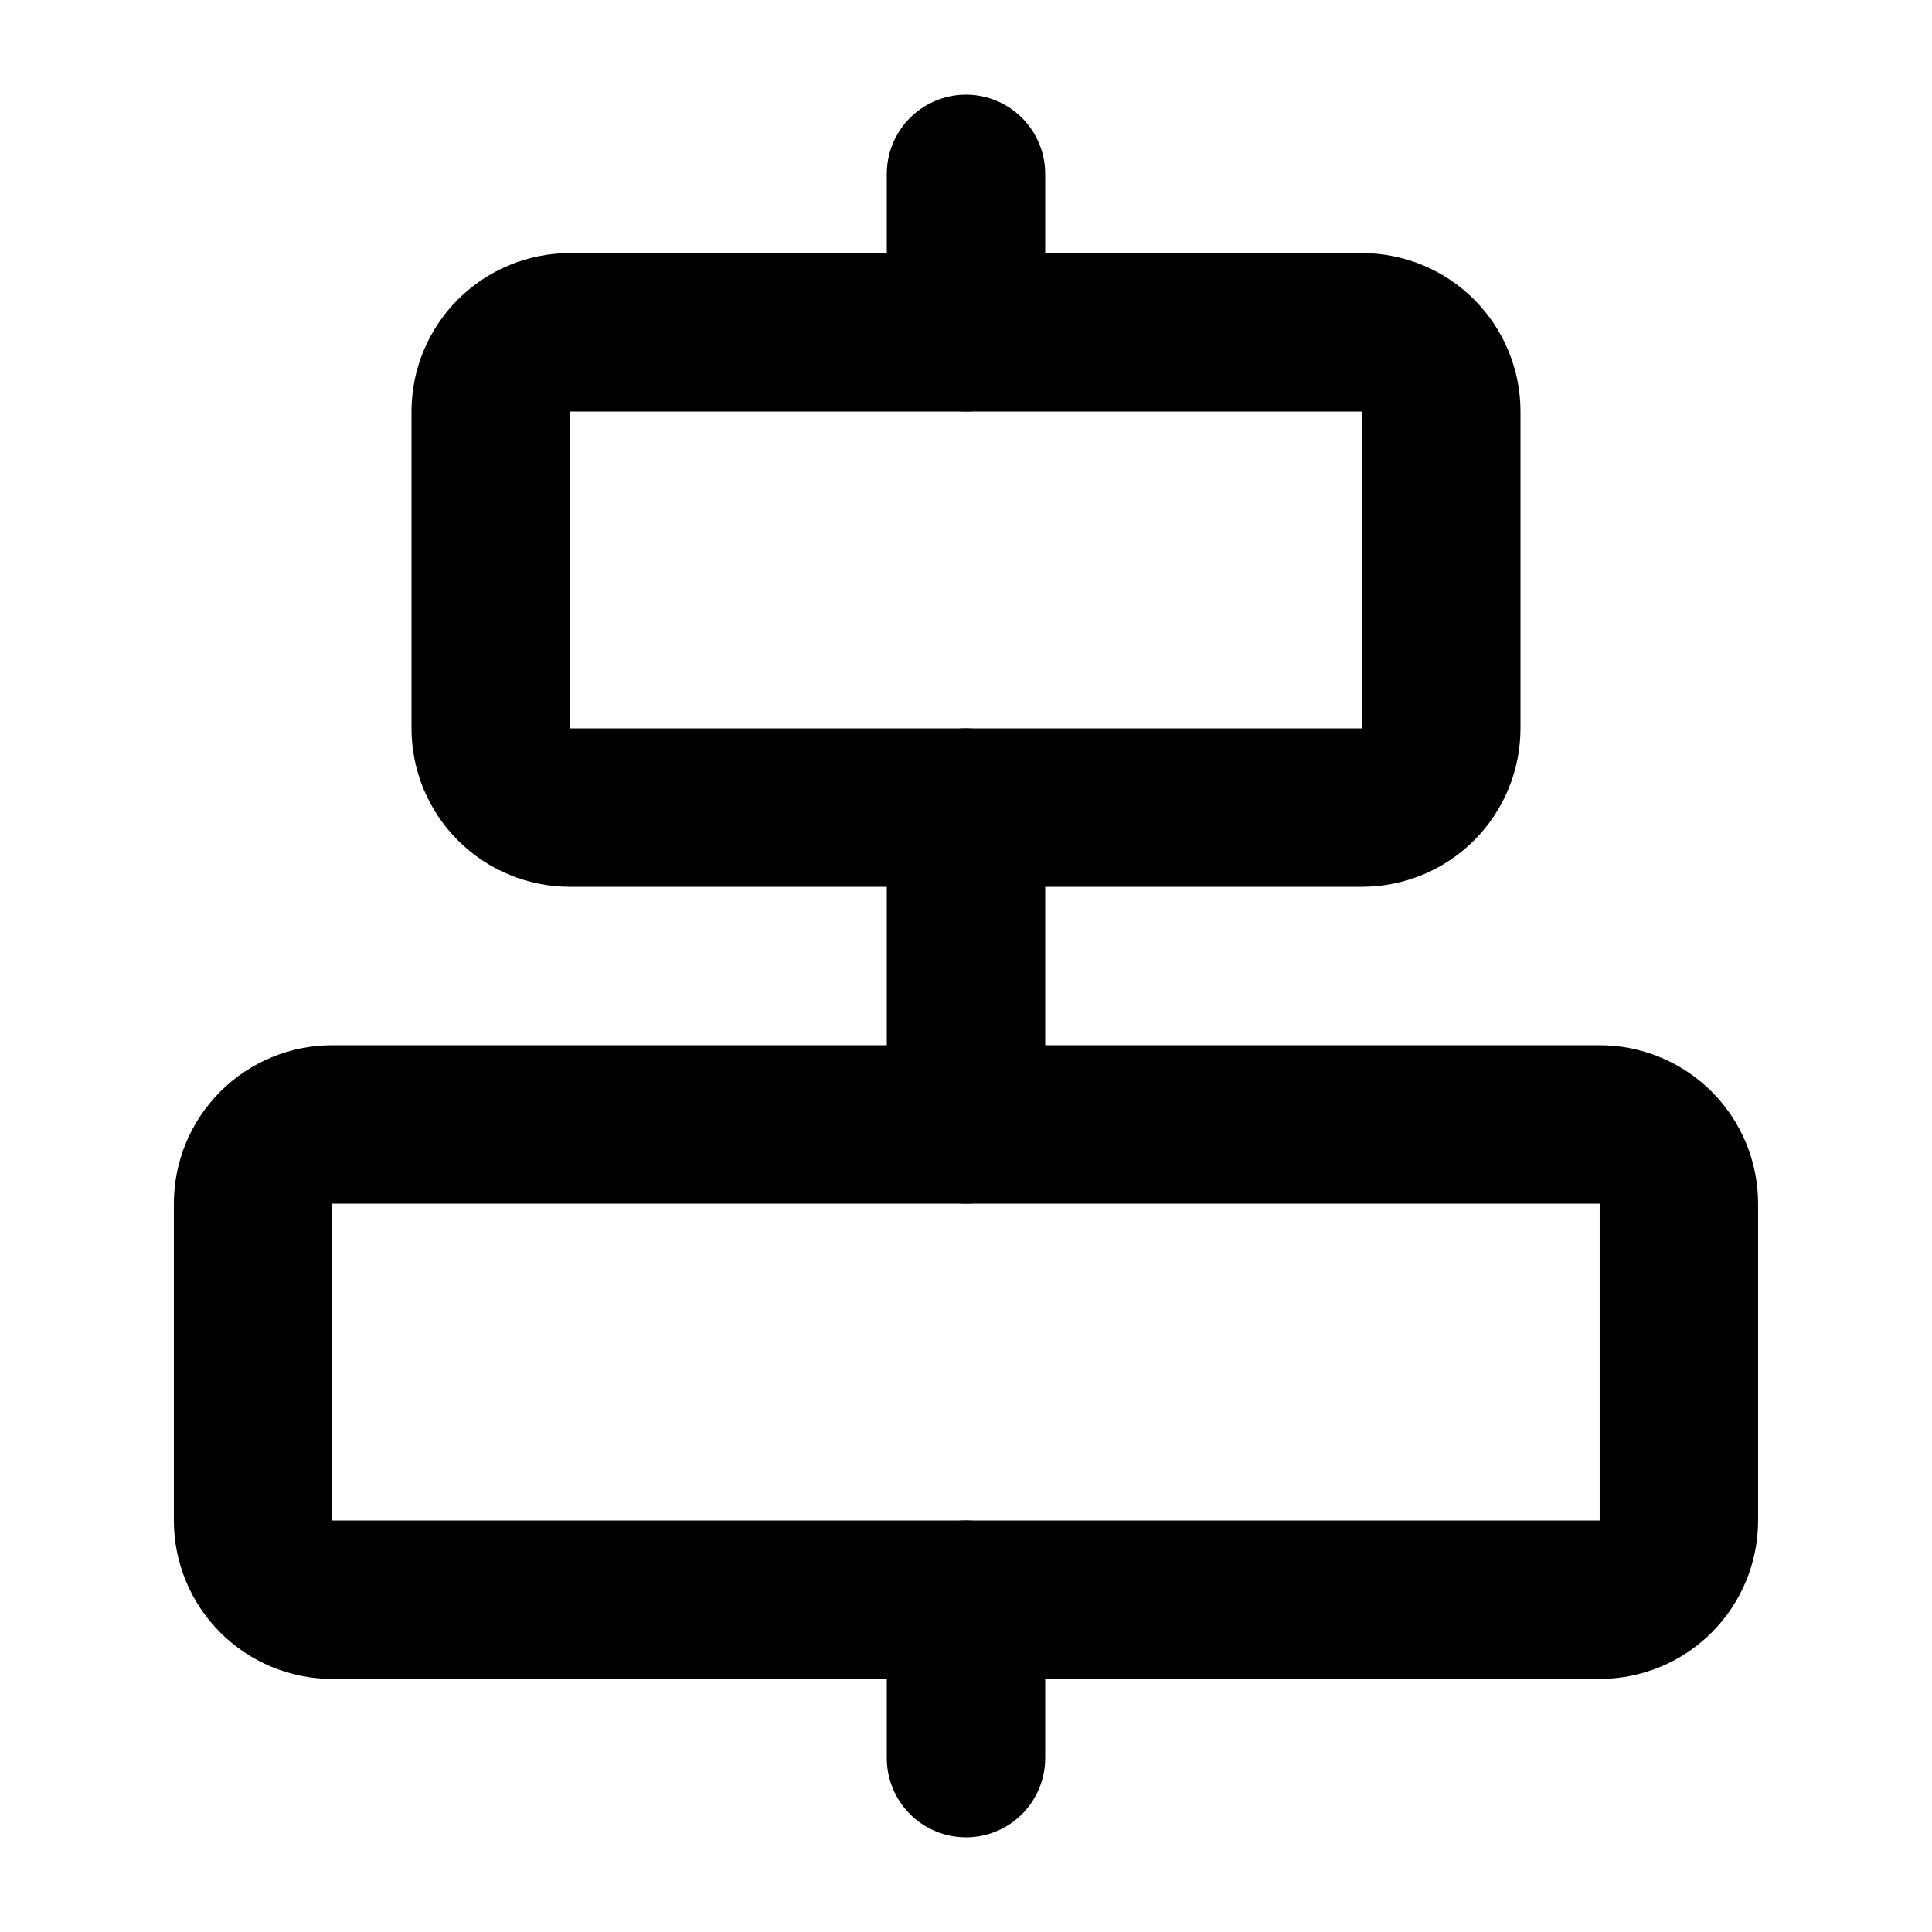 <?xml version="1.0" encoding="UTF-8"?>
<!-- Uploaded to: ICON Repo, www.svgrepo.com, Generator: ICON Repo Mixer Tools -->
<svg fill="#000000" width="800px" height="800px" version="1.1" viewBox="144 144 512 512" xmlns="http://www.w3.org/2000/svg">
 <g>
  <path d="m504.96 379.01h-209.92c-11.137 0-21.816-4.426-29.688-12.297-7.875-7.875-12.297-18.555-12.297-29.688v-83.969c0-11.137 4.422-21.812 12.297-29.688 7.871-7.875 18.551-12.297 29.688-12.297h209.92c11.137 0 21.816 4.422 29.688 12.297 7.875 7.875 12.297 18.551 12.297 29.688v83.969c0 11.133-4.422 21.812-12.297 29.688-7.871 7.871-18.551 12.297-29.688 12.297zm-209.92-125.95v83.969h209.92v-83.969zm0-20.992v20.992z"/>
  <path d="m567.93 588.93h-335.87c-11.137 0-21.812-4.422-29.688-12.297-7.875-7.871-12.297-18.551-12.297-29.688v-83.965c0-11.137 4.422-21.816 12.297-29.688 7.875-7.875 18.551-12.297 29.688-12.297h335.87c11.137 0 21.816 4.422 29.688 12.297 7.875 7.871 12.297 18.551 12.297 29.688v83.969-0.004c0 11.137-4.422 21.816-12.297 29.688-7.871 7.875-18.551 12.297-29.688 12.297zm-335.87-125.95v83.969l335.87-0.004v-83.965zm0-20.992v20.992z"/>
  <path d="m400 462.98c-5.57 0-10.91-2.215-14.844-6.148-3.938-3.938-6.148-9.277-6.148-14.844v-83.969c0-7.5 4-14.43 10.496-18.18 6.492-3.75 14.496-3.75 20.992 0 6.492 3.75 10.496 10.68 10.496 18.18v83.969c0 5.566-2.215 10.906-6.148 14.844-3.938 3.934-9.277 6.148-14.844 6.148z"/>
  <path d="m400 253.05c-5.57 0-10.91-2.211-14.844-6.148-3.938-3.938-6.148-9.277-6.148-14.844v-41.984c0-7.5 4-14.43 10.496-18.18 6.492-3.75 14.496-3.75 20.992 0 6.492 3.75 10.496 10.68 10.496 18.18v41.984c0 5.566-2.215 10.906-6.148 14.844-3.938 3.938-9.277 6.148-14.844 6.148z"/>
  <path d="m400 630.91c-5.57 0-10.91-2.211-14.844-6.148-3.938-3.938-6.148-9.273-6.148-14.844v-41.984c0-7.5 4-14.43 10.496-18.18 6.492-3.75 14.496-3.75 20.992 0 6.492 3.75 10.496 10.68 10.496 18.18v41.984c0 5.57-2.215 10.906-6.148 14.844-3.938 3.938-9.277 6.148-14.844 6.148z"/>
 </g>
</svg>